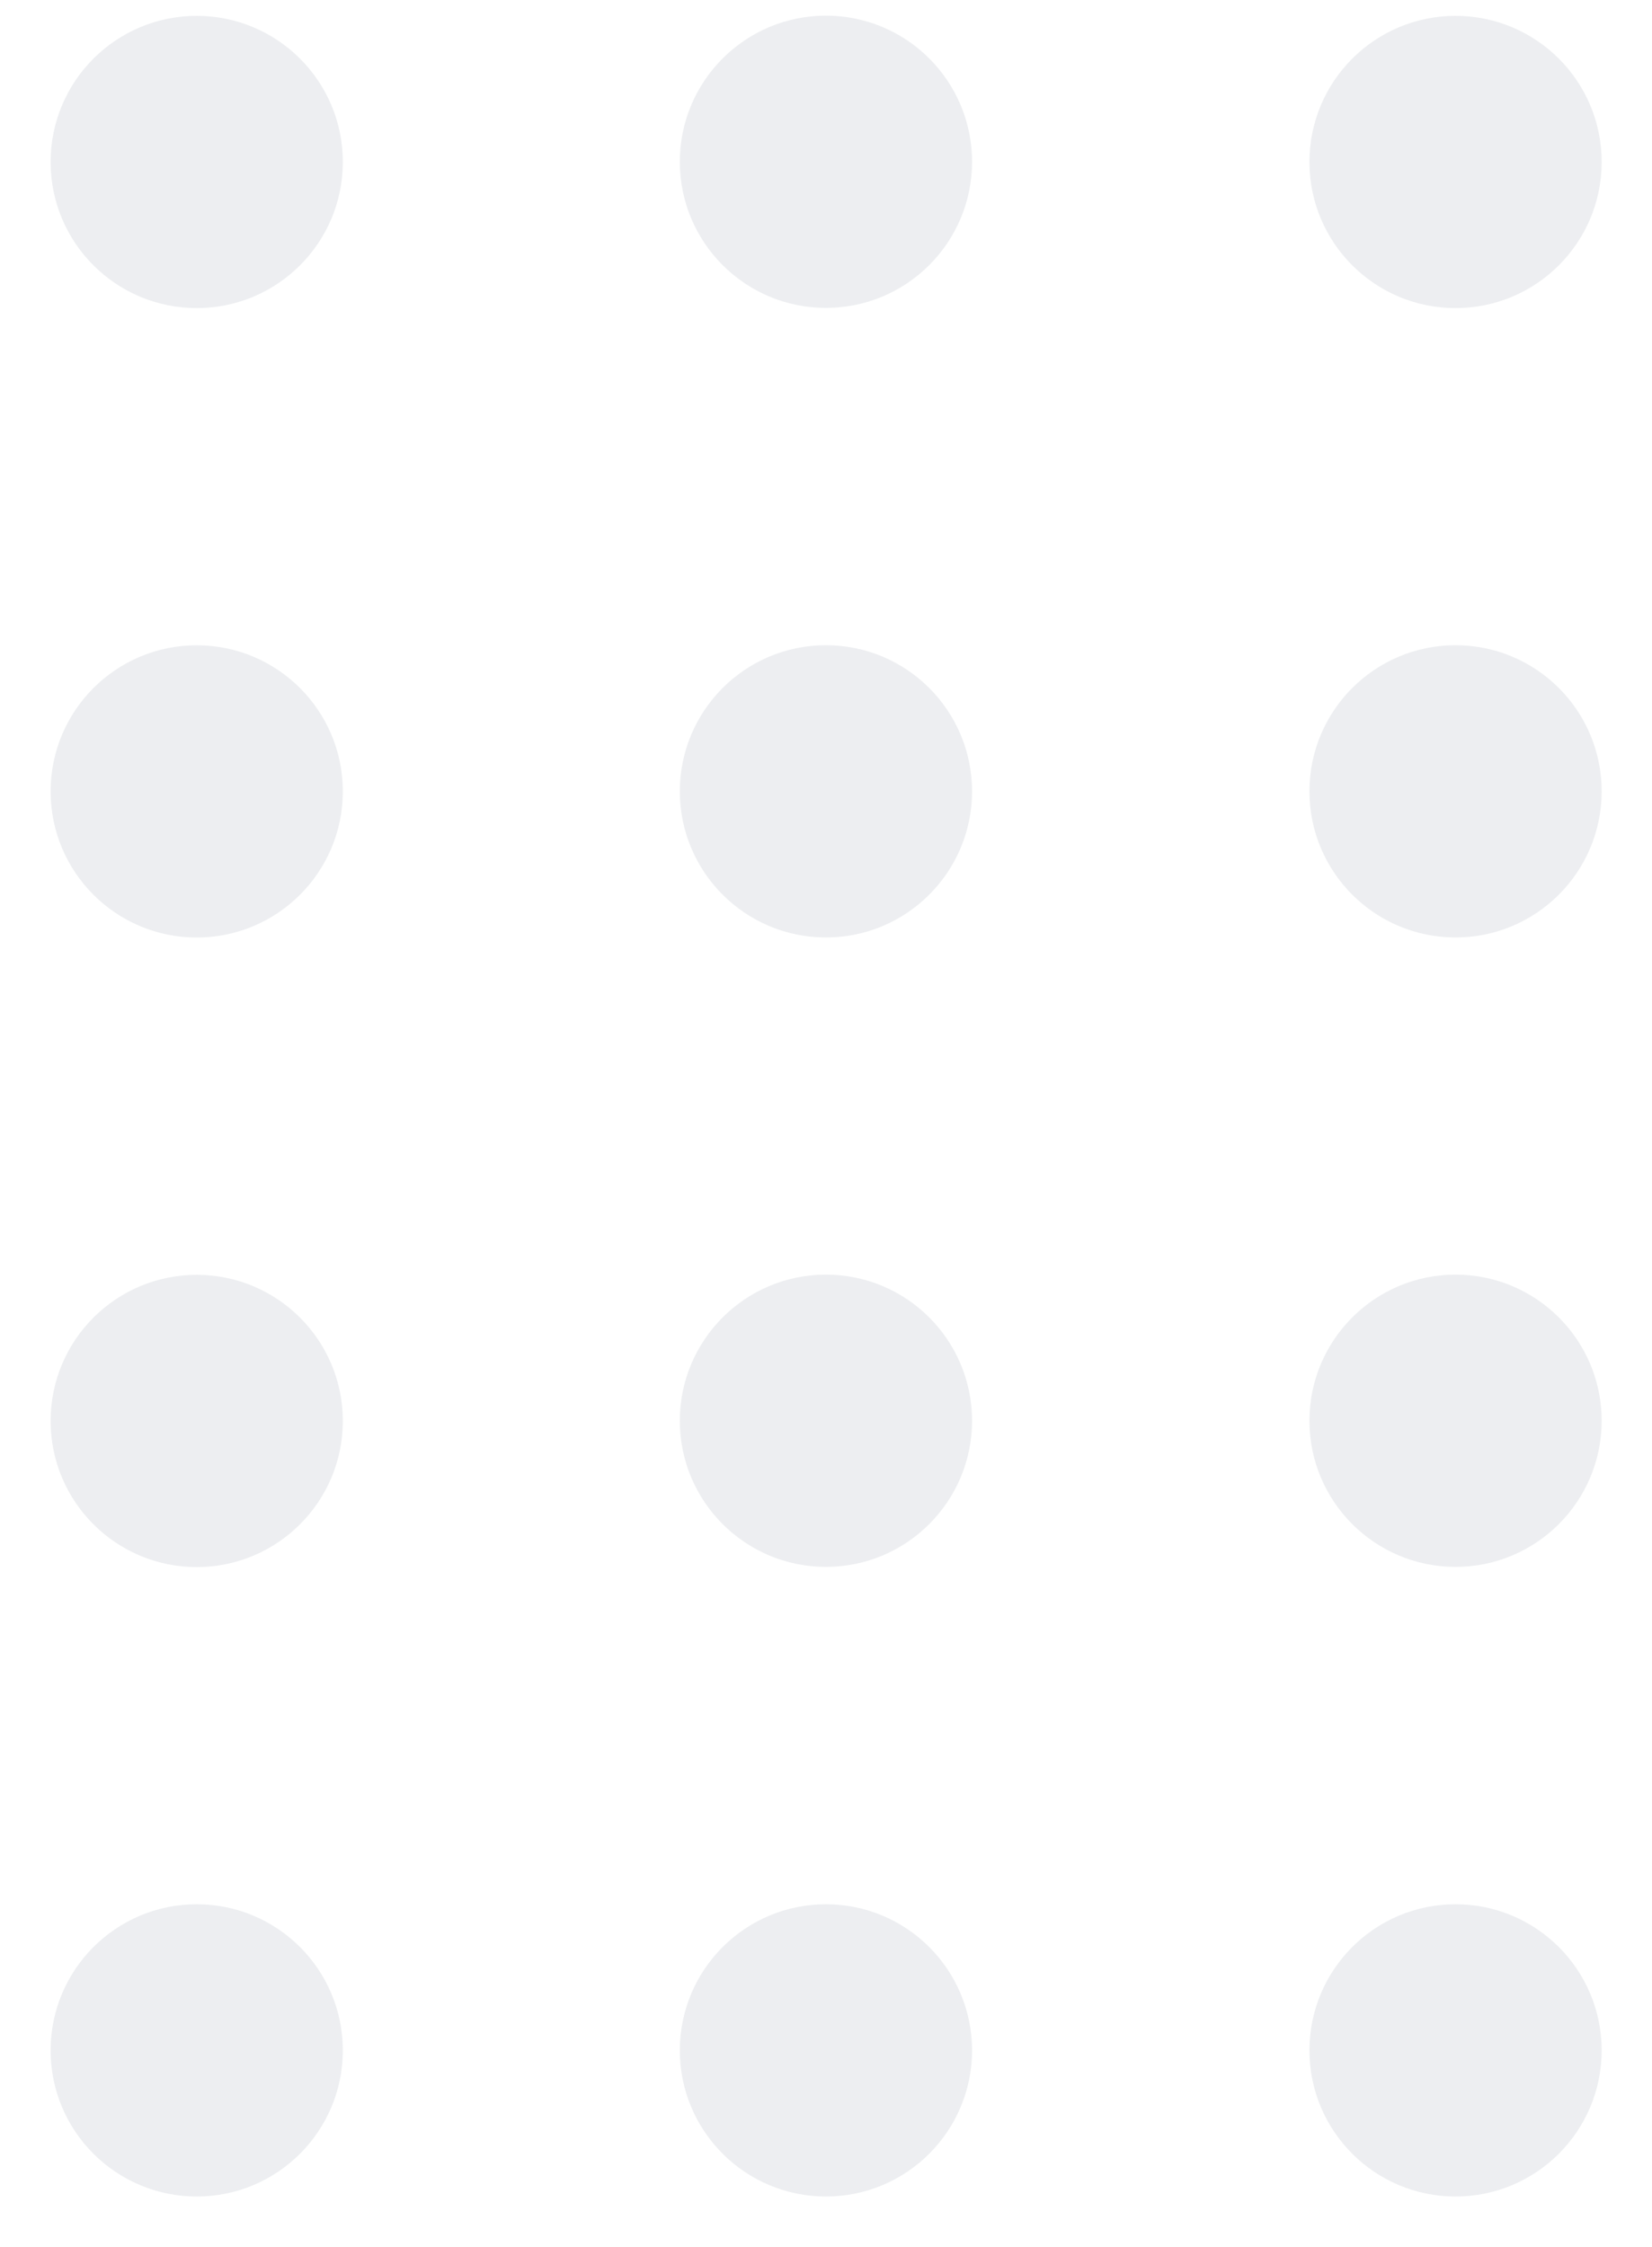 <svg width="25" height="34" viewBox="0 0 25 34" fill="none" xmlns="http://www.w3.org/2000/svg">
    <g opacity=".8" fill="#E8EAED">
        <circle cx="2.211" cy="2.211" r="2.211" transform="matrix(-1 0 0 1 14.71 .237)"/>
        <circle cx="2.211" cy="2.211" r="2.211" transform="matrix(-1 0 0 1 14.71 19.287)"/>
        <circle cx="2.211" cy="2.211" r="2.211" transform="matrix(-1 0 0 1 14.71 9.763)"/>
        <circle cx="2.211" cy="2.211" r="2.211" transform="matrix(-1 0 0 1 14.71 28.814)"/>
        <circle cx="2.211" cy="2.211" r="2.211" transform="matrix(-1 0 0 1 5.188 .24)"/>
        <circle cx="2.211" cy="2.211" r="2.211" transform="matrix(-1 0 0 1 5.188 19.29)"/>
        <circle cx="2.211" cy="2.211" r="2.211" transform="matrix(-1 0 0 1 5.188 9.764)"/>
        <circle cx="2.211" cy="2.211" r="2.211" transform="matrix(-1 0 0 1 5.188 28.814)"/>
        <circle cx="2.211" cy="2.211" r="2.211" transform="matrix(-1 0 0 1 24.238 .24)"/>
        <circle cx="2.211" cy="2.211" r="2.211" transform="matrix(-1 0 0 1 24.238 19.287)"/>
        <circle cx="2.211" cy="2.211" r="2.211" transform="matrix(-1 0 0 1 24.238 9.763)"/>
        <circle cx="2.211" cy="2.211" r="2.211" transform="matrix(-1 0 0 1 24.238 28.814)"/>
    </g>
</svg>